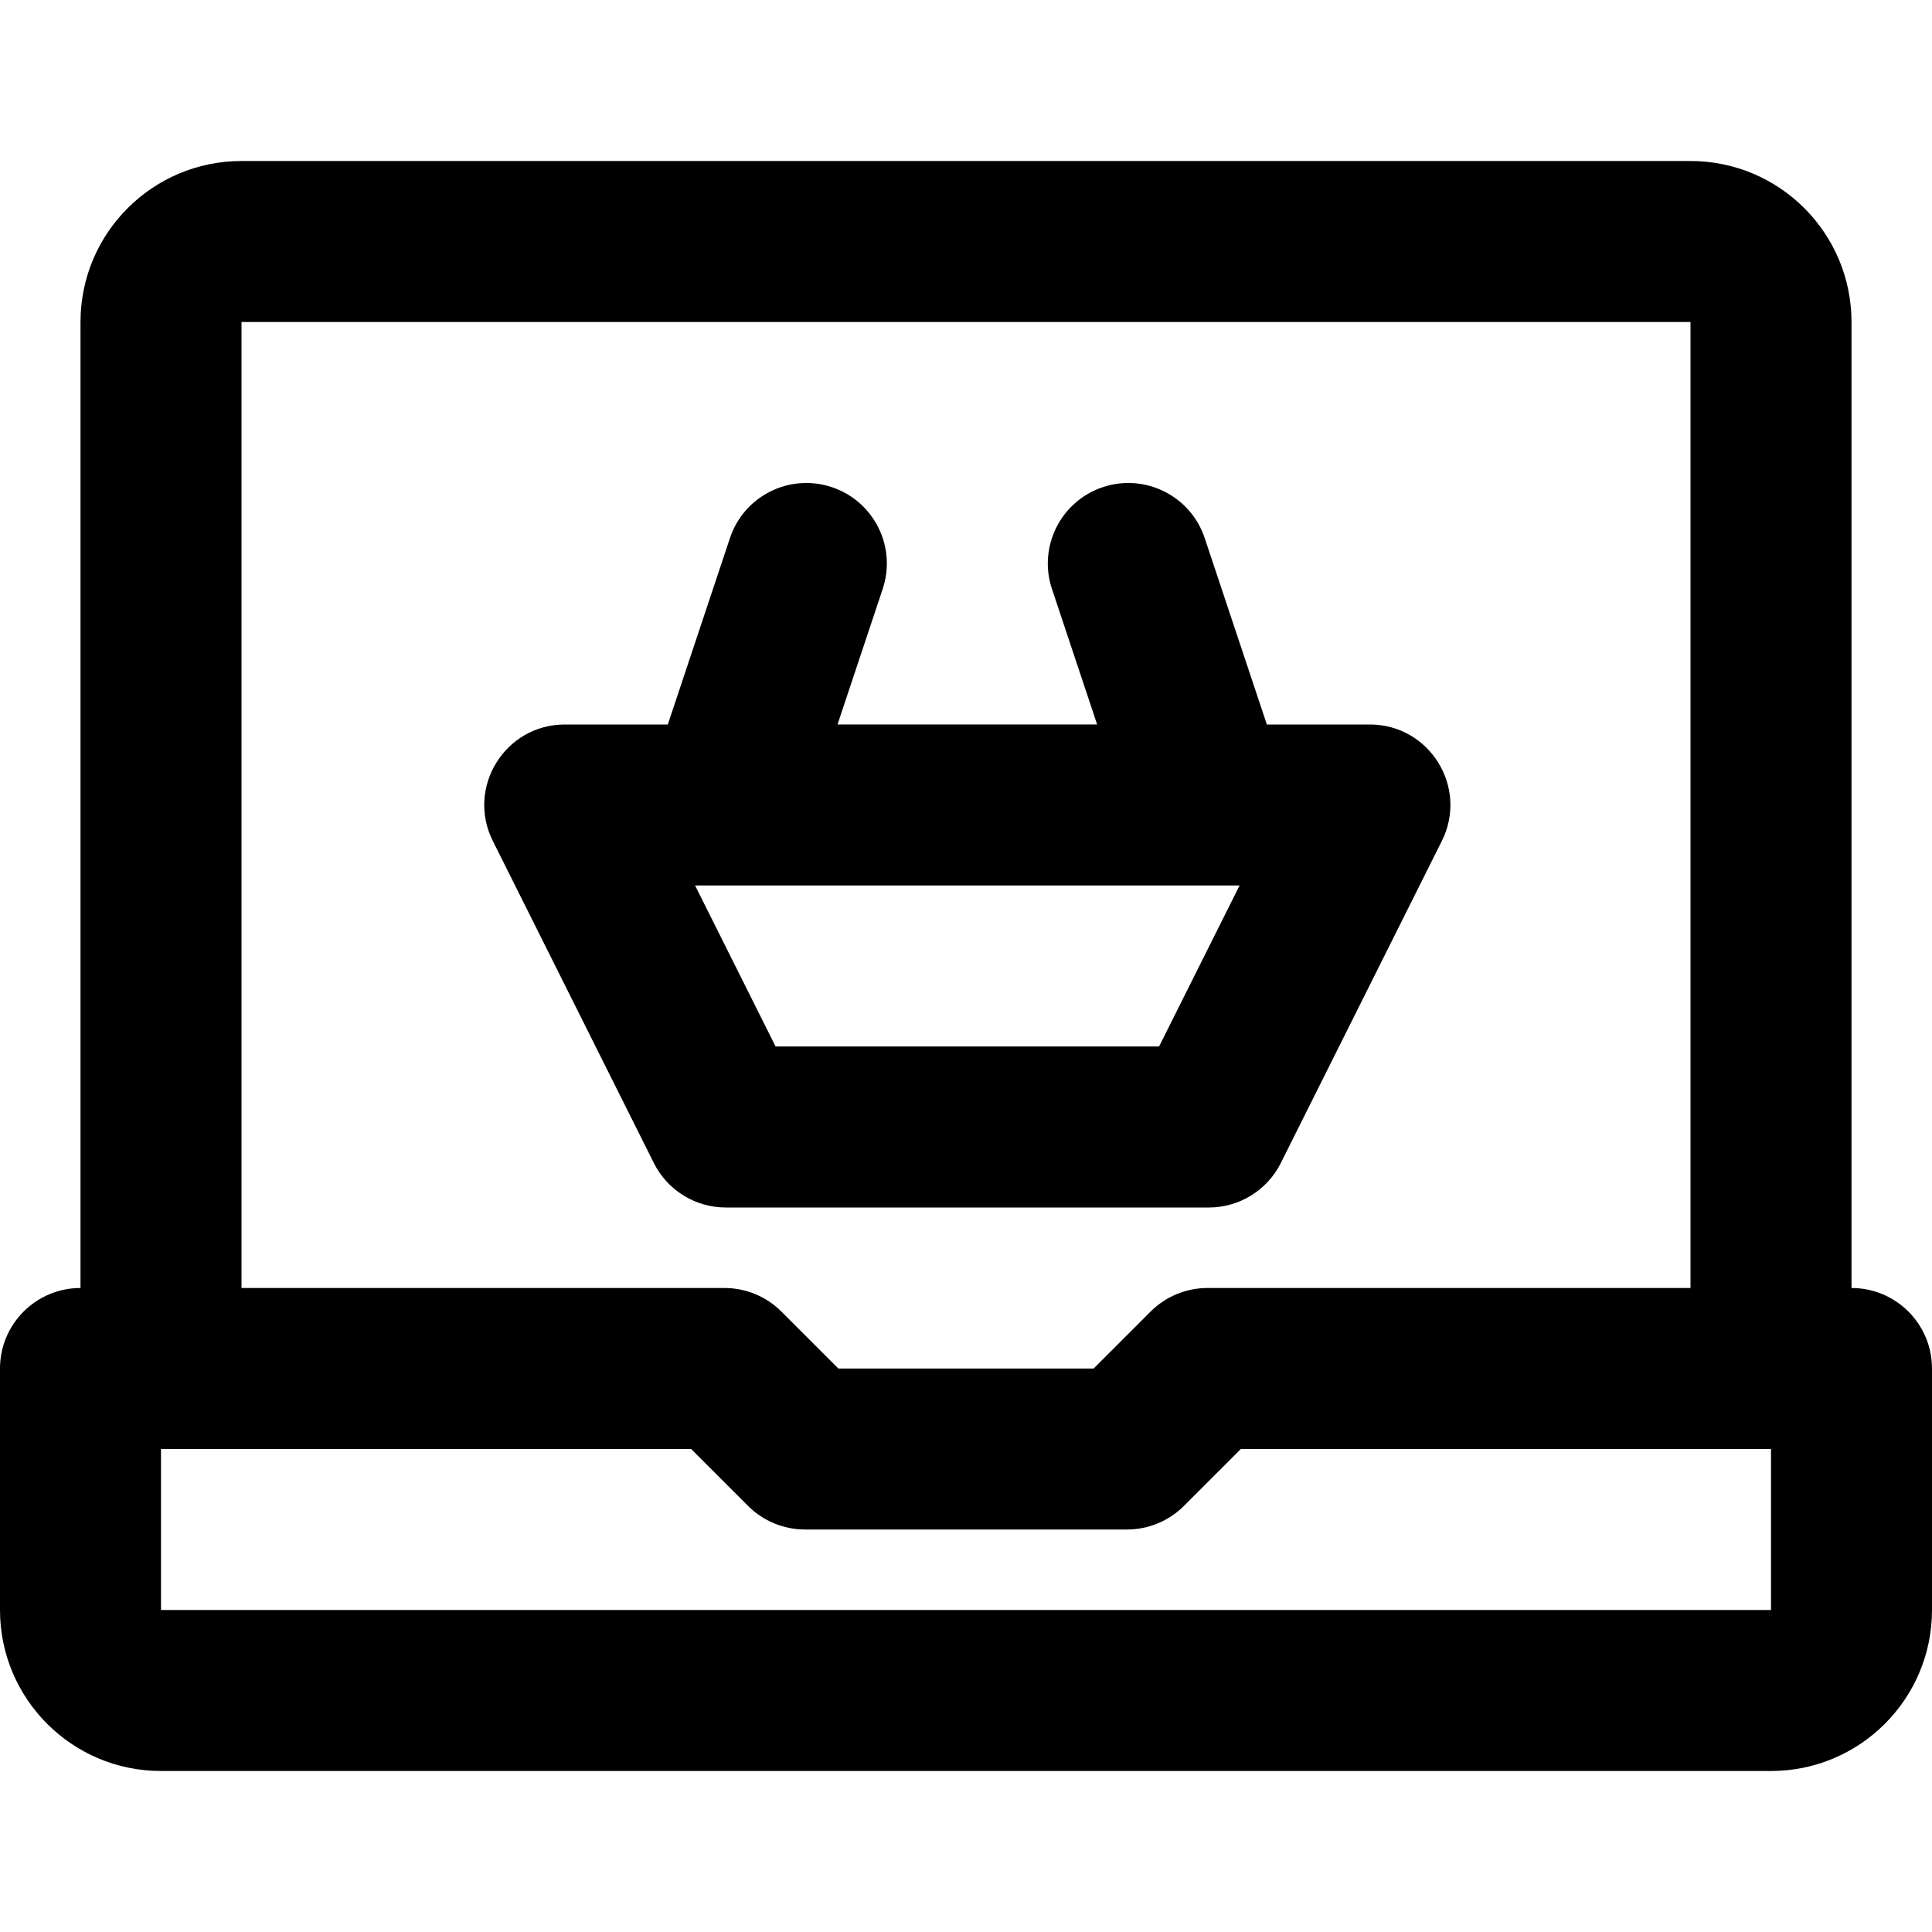 <?xml version="1.0" encoding="iso-8859-1"?>
<!-- Uploaded to: SVG Repo, www.svgrepo.com, Generator: SVG Repo Mixer Tools -->
<svg fill="#000000" height="800px" width="800px" version="1.1" id="Layer_1" xmlns="http://www.w3.org/2000/svg" xmlns:xlink="http://www.w3.org/1999/xlink" 
	 viewBox="0 0 491.52 491.52" xml:space="preserve">
<g>
	<g>
		<g>
			<path d="M471.04,327.68V81.92c0-22.616-18.344-40.96-40.96-40.96H61.44c-22.616,0-40.96,18.344-40.96,40.96v245.76
				C9.169,327.68,0,336.849,0,348.16v61.44c0,22.616,18.344,40.96,40.96,40.96h409.6c22.616,0,40.96-18.344,40.96-40.96v-61.44
				C491.52,336.849,482.351,327.68,471.04,327.68z M61.44,81.92h368.64v245.76H307.2c-5.432,0-10.641,2.158-14.482,5.998
				l-14.482,14.482h-64.954l-14.482-14.482c-3.841-3.841-9.05-5.998-14.482-5.998H61.44V81.92z M450.56,409.6H40.96v-40.96h134.877
				l14.482,14.482c3.841,3.841,9.05,5.998,14.482,5.998h81.92c5.432,0,10.641-2.158,14.482-5.998l14.482-14.482H450.56V409.6z"/>
			<path d="M307.538,307.2c7.757,0,14.849-4.383,18.318-11.321l40.96-81.92c6.809-13.617-3.093-29.639-18.318-29.639h-26.199
				l-15.812-47.436c-3.577-10.73-15.175-16.529-25.905-12.953c-10.73,3.577-16.529,15.175-12.953,25.905l11.495,34.484h-66.051
				l11.495-34.484c3.577-10.73-2.222-22.329-12.953-25.905s-22.329,2.222-25.905,12.953l-15.812,47.436h-26.199
				c-15.224,0-25.126,16.022-18.318,29.639l40.96,81.92c3.469,6.938,10.561,11.321,18.318,11.321H307.538z M184.23,225.28
				c0.023,0,0.045,0,0.068,0h123.599c0.023,0,0.045,0,0.068,0h7.395l-20.48,40.96h-97.565l-20.48-40.96H184.23z"/>
		</g>
	</g>
</g>
</svg>